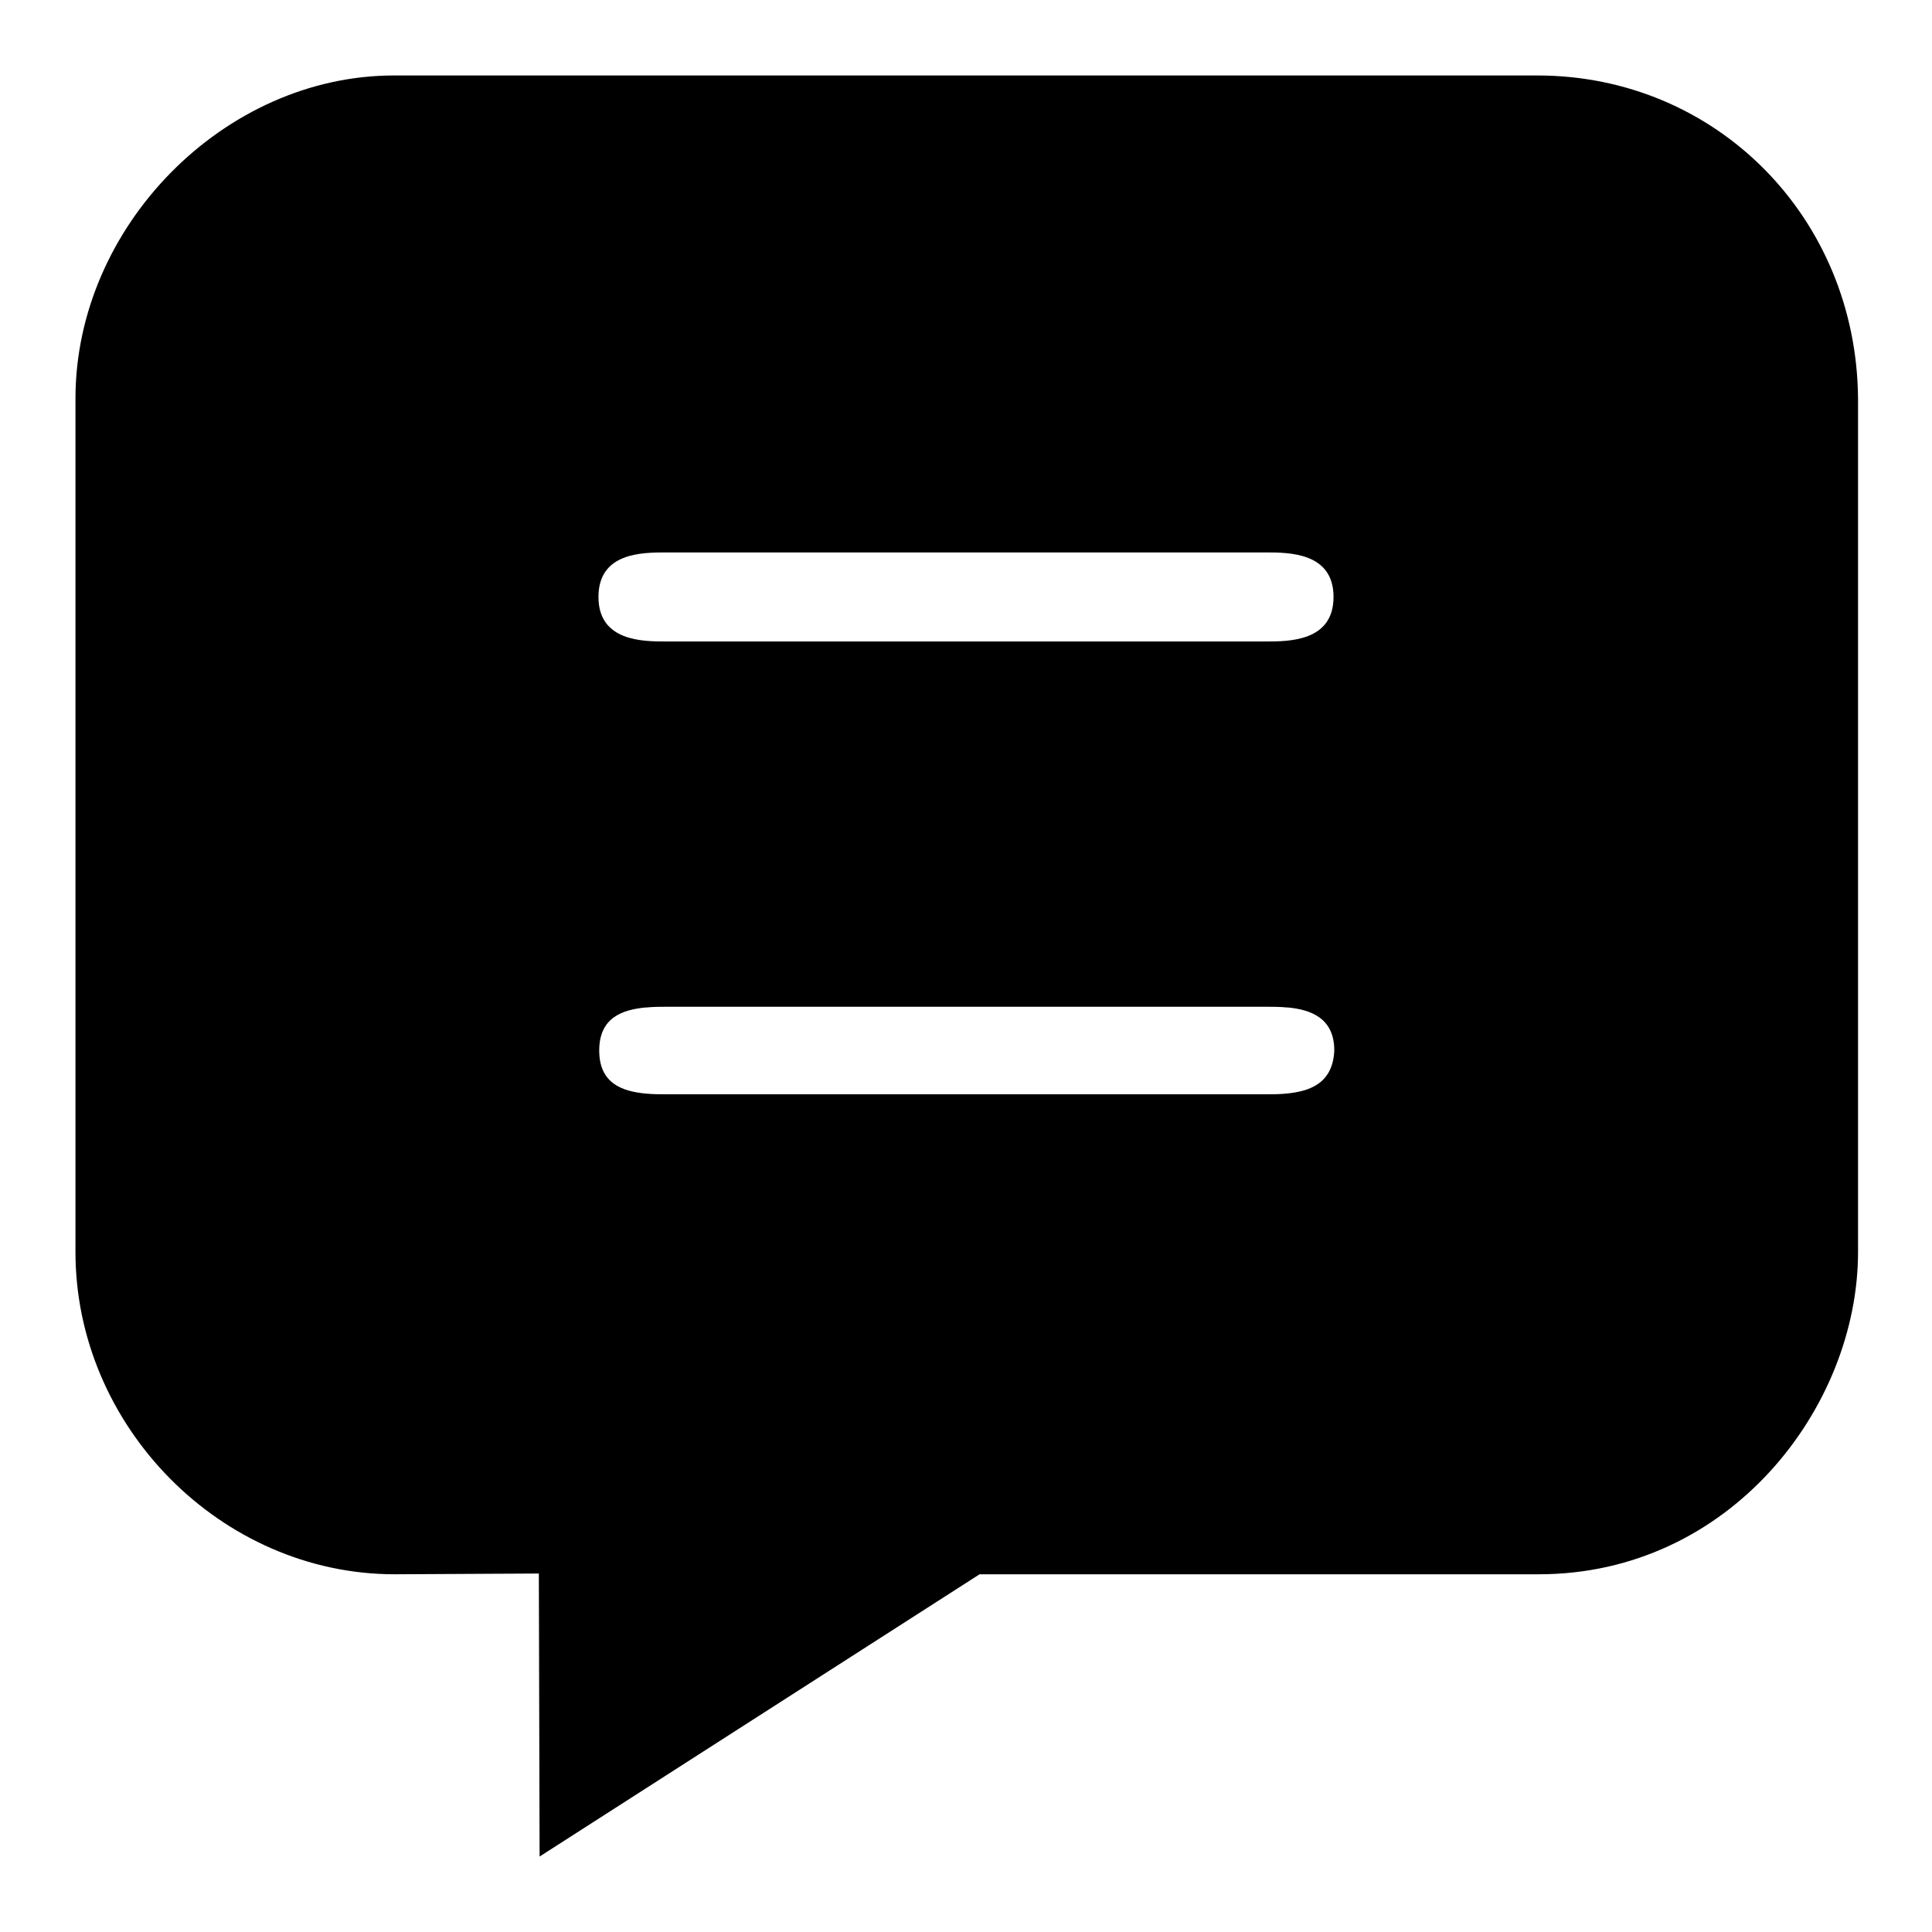 <?xml version="1.0" encoding="utf-8"?>
<!-- Svg Vector Icons : http://www.onlinewebfonts.com/icon -->
<!DOCTYPE svg PUBLIC "-//W3C//DTD SVG 1.1//EN" "http://www.w3.org/Graphics/SVG/1.1/DTD/svg11.dtd">
<svg version="1.1" xmlns="http://www.w3.org/2000/svg" xmlns:xlink="http://www.w3.org/1999/xlink" x="0px" y="0px" viewBox="0 0 256 256" enable-background="new 0 0 256 256" xml:space="preserve">
<g><g><path fill="#000000" d="M203.7,10H52.2C29.7,10,10,30,10,52.8v113.1c0,23.1,19.3,42.7,42.3,42.7l19.1-0.1l0.1,37.5l58.3-37.4h74.1c25.3,0,42.3-22.1,42.3-42.7V52.8C246,28.8,227.4,10,203.7,10z M170.5,144.9L170.5,144.9C170.5,144.9,170.5,144.9,170.5,144.9c-1,0.1-2,0.1-2.8,0.1H88.3c-0.8,0-1.8,0-2.8-0.1c0,0,0,0,0,0l0,0c-3-0.3-6.1-1.3-6.1-5.7s3.1-5.4,6.1-5.7l0,0c0,0,0,0,0.1,0c1-0.1,2-0.1,2.8-0.1h79.4c0.8,0,1.8,0,2.8,0.1c0,0,0,0,0.1,0l0,0c3,0.3,6.1,1.4,6.1,5.7C176.6,143.6,173.5,144.6,170.5,144.9z M167.7,85H88.3c-3.1,0-9,0-9-5.9c0-5.9,5.8-5.9,9-5.9h79.4c3.1,0,9,0,9,5.9C176.7,85,170.8,85,167.7,85z"/></g></g>
</svg>